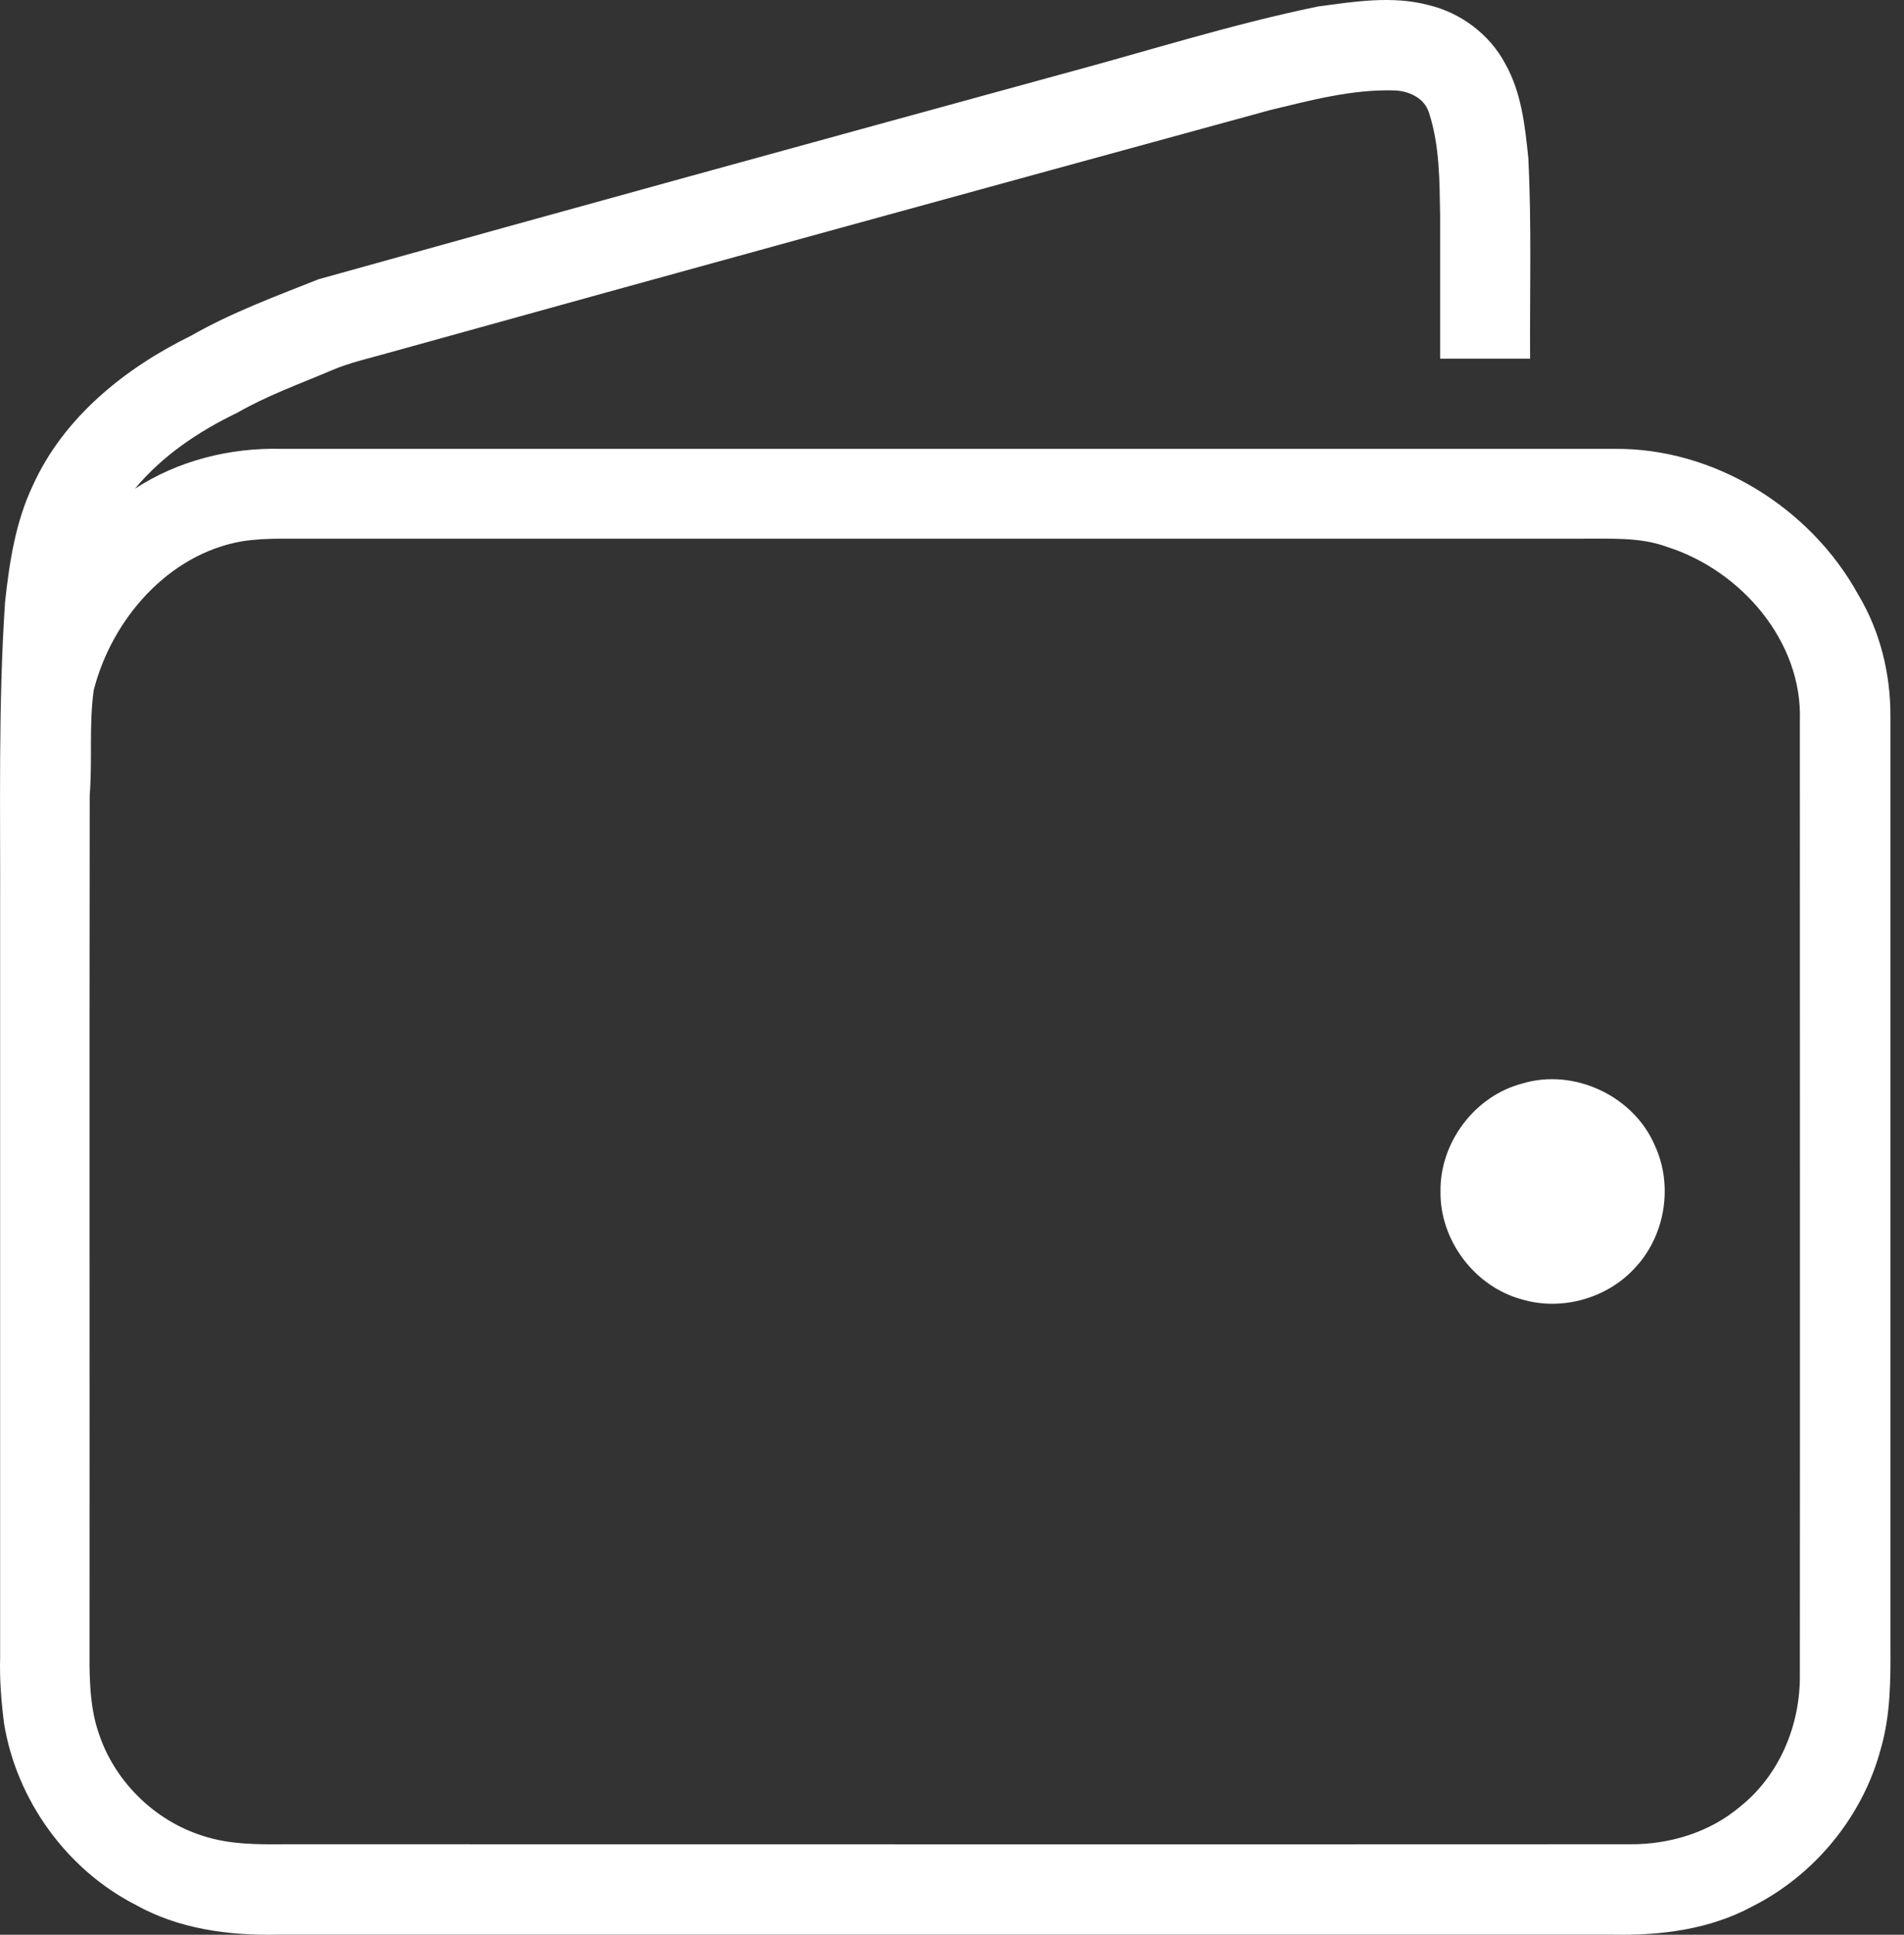 <svg width="63" height="64" viewBox="0 0 63 64" fill="none" xmlns="http://www.w3.org/2000/svg">
<rect x="0" y="0" width="63" height="64" fill="#333333" stroke="none"/>
<path d="M43.609 0.215C44.817 0.052 46.071 -0.151 47.272 0.169C48.336 0.424 49.29 1.136 49.806 2.109C50.341 3.055 50.459 4.159 50.569 5.223C50.681 7.437 50.615 9.65 50.628 11.864C49.636 11.864 48.643 11.864 47.651 11.864C47.651 10.284 47.651 8.704 47.651 7.123C47.631 5.987 47.638 4.825 47.285 3.735C47.128 3.225 46.593 2.997 46.097 2.99C44.719 2.957 43.374 3.317 42.042 3.637C32.306 6.301 22.57 8.971 12.841 11.675C12.208 11.857 11.561 11.995 10.96 12.256C9.916 12.7 8.838 13.085 7.852 13.653C6.573 14.267 5.378 15.07 4.464 16.167C5.894 15.233 7.617 14.802 9.322 14.848C24.013 14.848 38.699 14.848 53.39 14.848C56.707 14.802 59.907 16.794 61.487 19.673C62.212 20.881 62.558 22.298 62.551 23.702C62.551 33.934 62.551 44.166 62.551 54.398C62.558 55.554 62.558 56.736 62.231 57.852C61.637 60.086 60.044 62.025 57.981 63.063C56.583 63.821 54.957 64.029 53.39 63.997C38.653 63.997 23.915 63.997 9.171 63.997C7.559 64.029 5.9 63.807 4.477 63.004C2.198 61.836 0.546 59.537 0.134 57.01C0.043 56.292 -0.016 55.567 0.004 54.836C0.004 46.641 0.004 38.446 0.004 30.252C0.017 26.804 -0.062 23.356 0.167 19.915C0.311 18.596 0.513 17.264 1.088 16.056C2.106 13.803 4.137 12.177 6.318 11.107C7.657 10.342 9.106 9.807 10.536 9.239C18.737 6.947 26.952 4.694 35.166 2.442C37.967 1.691 40.749 0.803 43.609 0.215ZM8.016 17.904C5.561 18.328 3.693 20.496 3.099 22.84C2.942 23.989 3.06 25.152 2.968 26.308C2.955 35.906 2.968 45.505 2.962 55.103C2.975 55.835 3.014 56.579 3.249 57.278C3.758 58.891 5.09 60.216 6.703 60.725C7.585 61.019 8.525 61.013 9.439 61.006C24.274 61.006 39.117 61.013 53.952 61.006C55.258 61.013 56.583 60.608 57.589 59.752C58.888 58.714 59.574 57.043 59.554 55.397C59.561 44.878 59.554 34.359 59.554 23.839C59.646 21.208 57.595 18.864 55.166 18.093C54.272 17.76 53.299 17.826 52.359 17.819C38.006 17.819 23.654 17.819 9.302 17.819C8.871 17.819 8.44 17.839 8.016 17.904ZM50.374 35.841C52.078 35.325 54.056 36.252 54.755 37.891C55.362 39.197 55.108 40.836 54.135 41.9C53.214 42.945 51.673 43.383 50.341 42.978C48.787 42.553 47.638 41.019 47.664 39.413C47.638 37.787 48.806 36.246 50.374 35.841Z" fill="white"/>
</svg>
